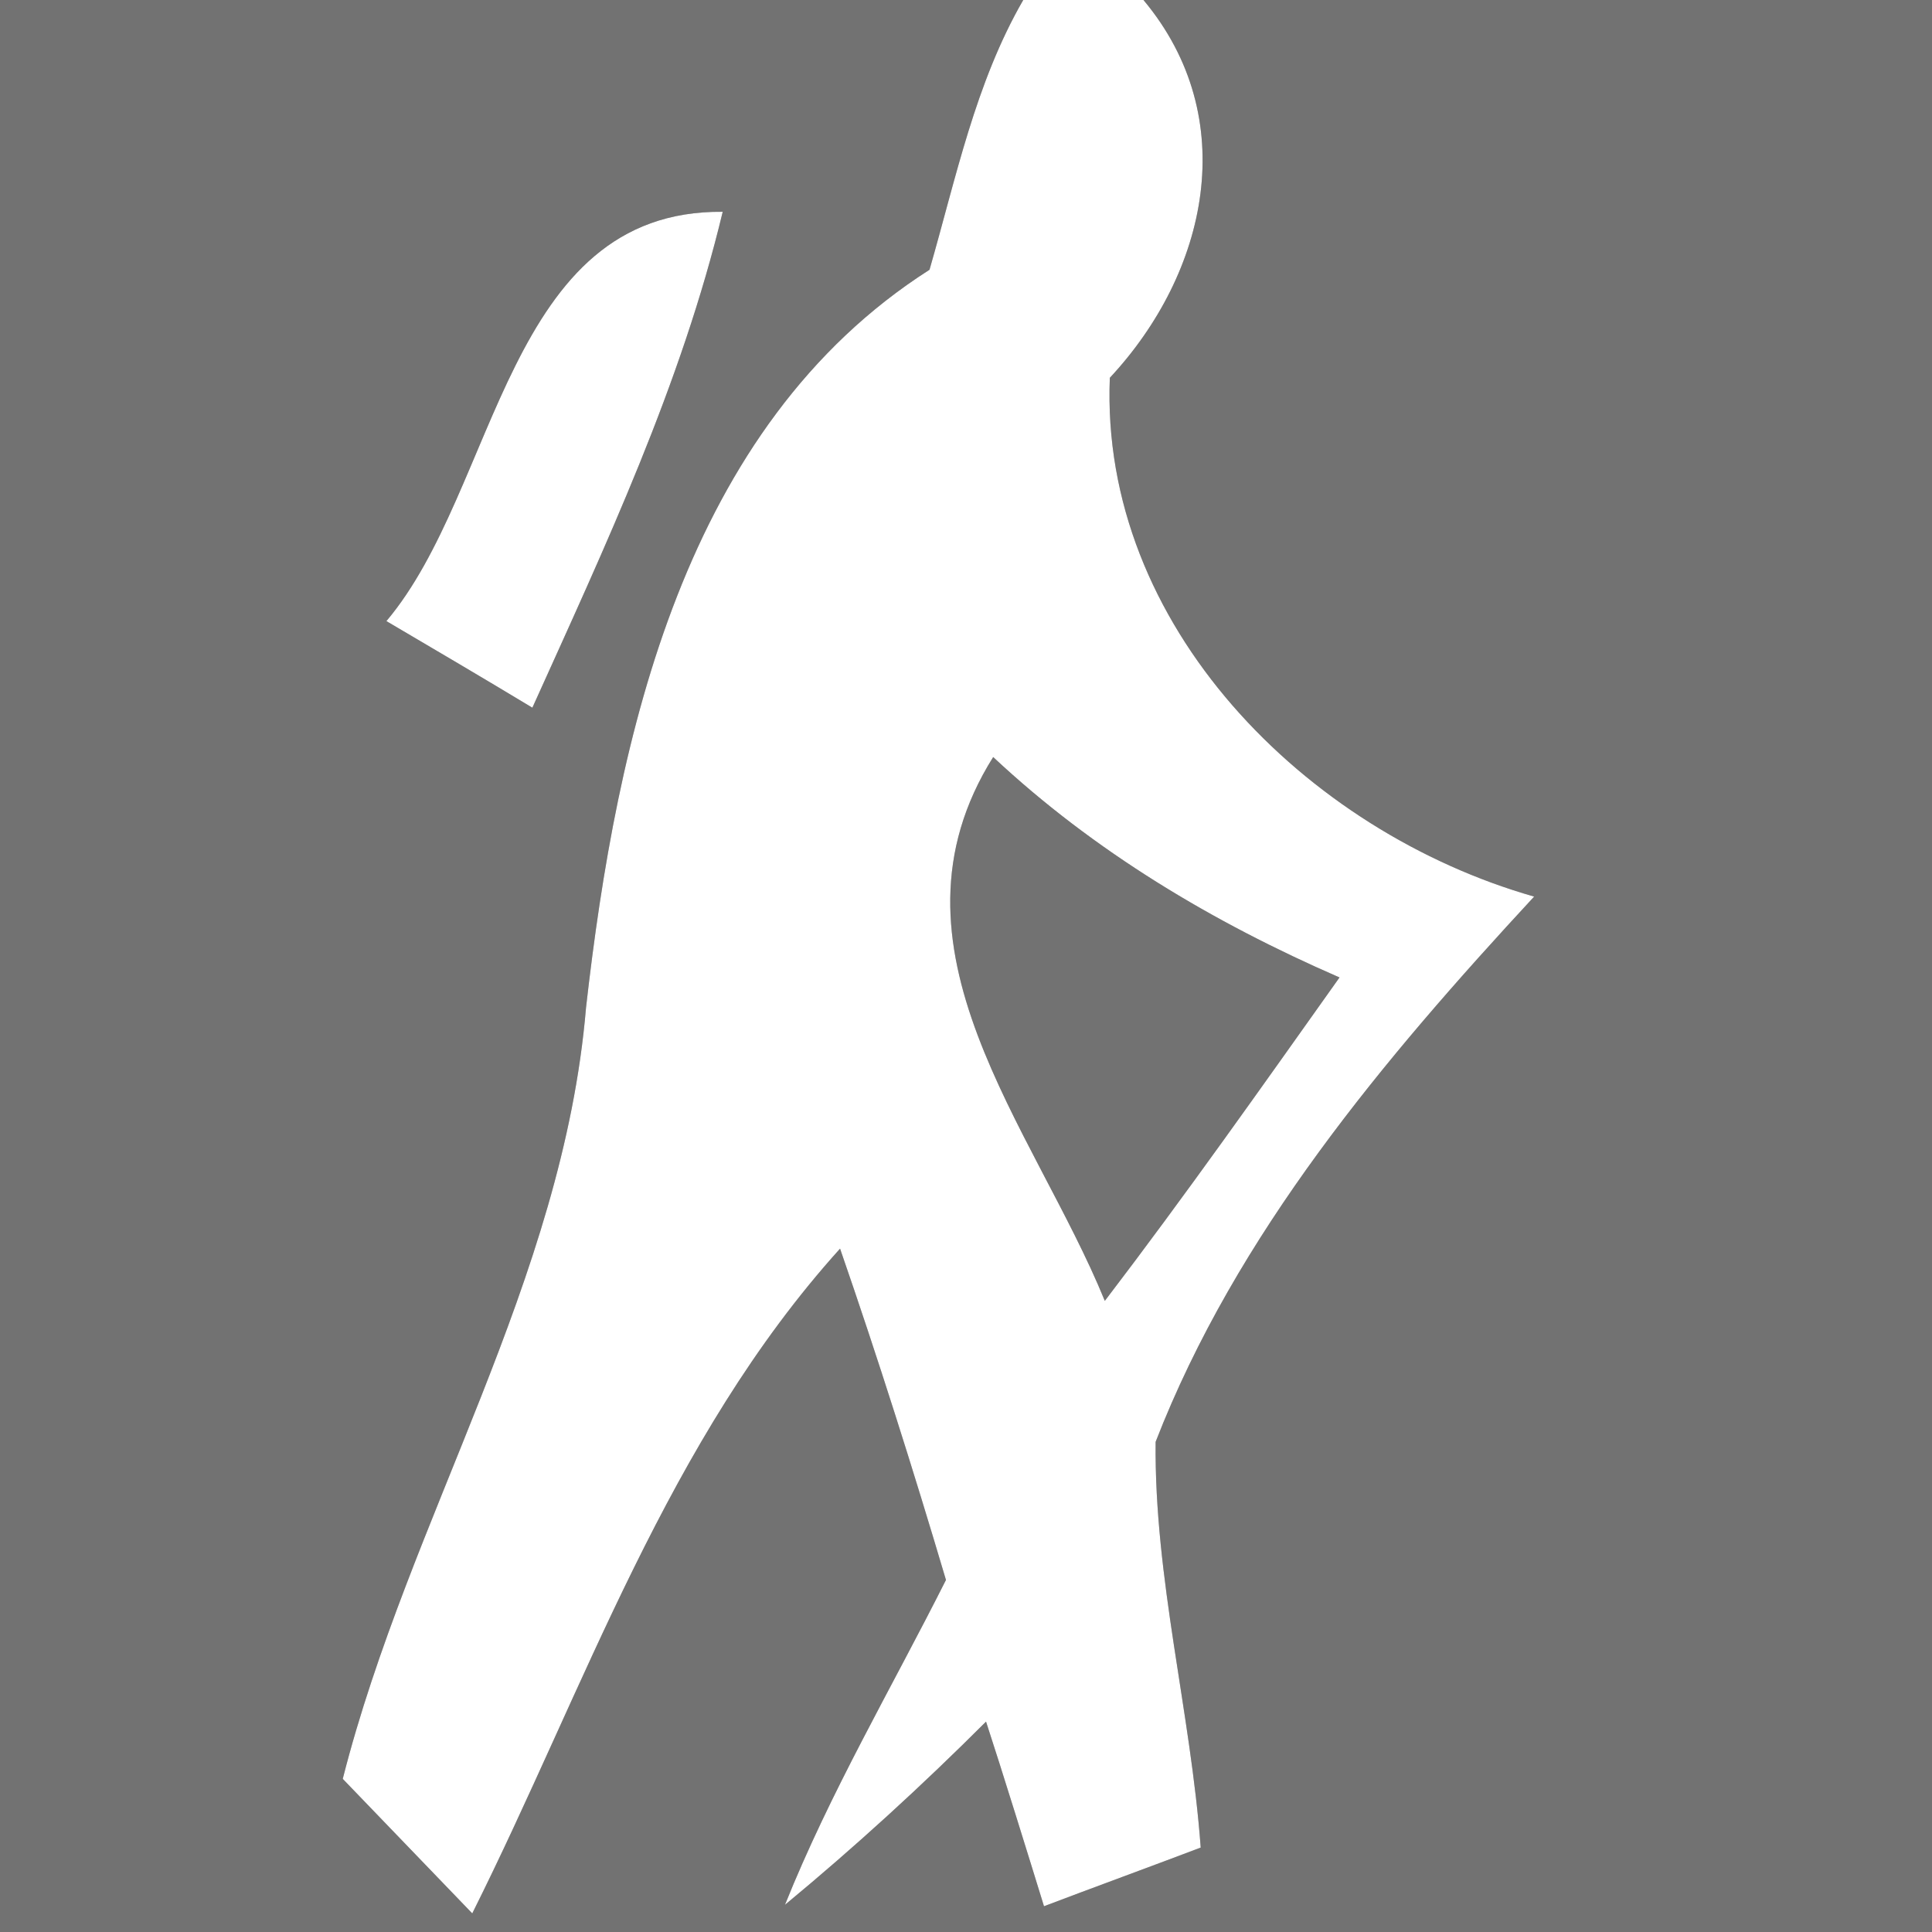 <?xml version="1.0" encoding="UTF-8" ?>
<!DOCTYPE svg PUBLIC "-//W3C//DTD SVG 1.1//EN" "http://www.w3.org/Graphics/SVG/1.1/DTD/svg11.dtd">
<svg width="27pt" height="27pt" viewBox="0 0 27 27" version="1.1" xmlns="http://www.w3.org/2000/svg">
<rect x="0" y="0" width="27" height="27" fill="#333333" stroke="none"/>
<g id="#727272ff">
<path fill="#727272" opacity="1.00" d=" M 0.00 0.00 L 14.30 0.00 C 13.63 1.16 13.36 2.49 12.99 3.77 C 9.56 5.96 8.62 10.29 8.19 14.08 C 7.87 17.90 5.72 21.20 4.79 24.86 C 5.24 25.33 6.15 26.27 6.60 26.74 C 8.18 23.58 9.33 20.12 11.74 17.45 C 12.27 18.98 12.76 20.53 13.22 22.08 C 12.46 23.59 11.60 25.05 10.97 26.62 C 11.95 25.81 12.89 24.95 13.78 24.06 C 13.99 24.70 14.39 25.99 14.59 26.64 C 15.14 26.43 16.23 26.03 16.78 25.82 C 16.64 23.92 16.13 22.06 16.15 20.15 C 17.28 17.24 19.34 14.80 21.44 12.53 C 18.25 11.62 15.37 8.74 15.51 5.28 C 16.88 3.81 17.36 1.65 15.98 0.00 L 27.00 0.00 L 27.00 27.00 L 0.00 27.00 L 0.00 0.00 M 5.40 8.68 C 6.08 9.08 6.76 9.48 7.44 9.89 C 8.46 7.63 9.52 5.38 10.10 2.96 C 7.07 2.93 6.97 6.82 5.40 8.68 Z" />
<path fill="#727272" opacity="1.00" d=" M 13.88 10.58 C 15.29 11.90 16.95 12.89 18.72 13.66 C 17.64 15.18 16.57 16.70 15.44 18.18 C 14.45 15.75 12.21 13.24 13.88 10.58 Z" />
</g>
<g id="#ffffffff">
<path fill="#ffffff" opacity="1.00" d=" M 14.30 0.00 L 15.98 0.00 C 17.36 1.65 16.88 3.81 15.51 5.28 C 15.37 8.74 18.25 11.62 21.44 12.53 C 19.34 14.80 17.28 17.24 16.15 20.15 C 16.13 22.06 16.64 23.92 16.78 25.82 C 16.23 26.03 15.14 26.43 14.59 26.64 C 14.39 25.99 13.99 24.70 13.78 24.06 C 12.89 24.95 11.95 25.81 10.97 26.62 C 11.60 25.05 12.46 23.59 13.22 22.08 C 12.76 20.53 12.27 18.98 11.74 17.45 C 9.33 20.12 8.18 23.58 6.60 26.74 C 6.15 26.27 5.24 25.33 4.79 24.86 C 5.72 21.20 7.87 17.90 8.19 14.08 C 8.62 10.29 9.56 5.96 12.99 3.77 C 13.36 2.49 13.63 1.16 14.30 0.00 M 13.88 10.58 C 12.21 13.24 14.45 15.75 15.44 18.18 C 16.57 16.70 17.64 15.18 18.72 13.66 C 16.95 12.89 15.29 11.90 13.88 10.58 Z" />
<path fill="#ffffff" opacity="1.00" d=" M 5.40 8.68 C 6.97 6.82 7.07 2.93 10.10 2.96 C 9.52 5.38 8.46 7.63 7.44 9.89 C 6.76 9.48 6.08 9.08 5.40 8.68 Z" />
</g>
</svg>
